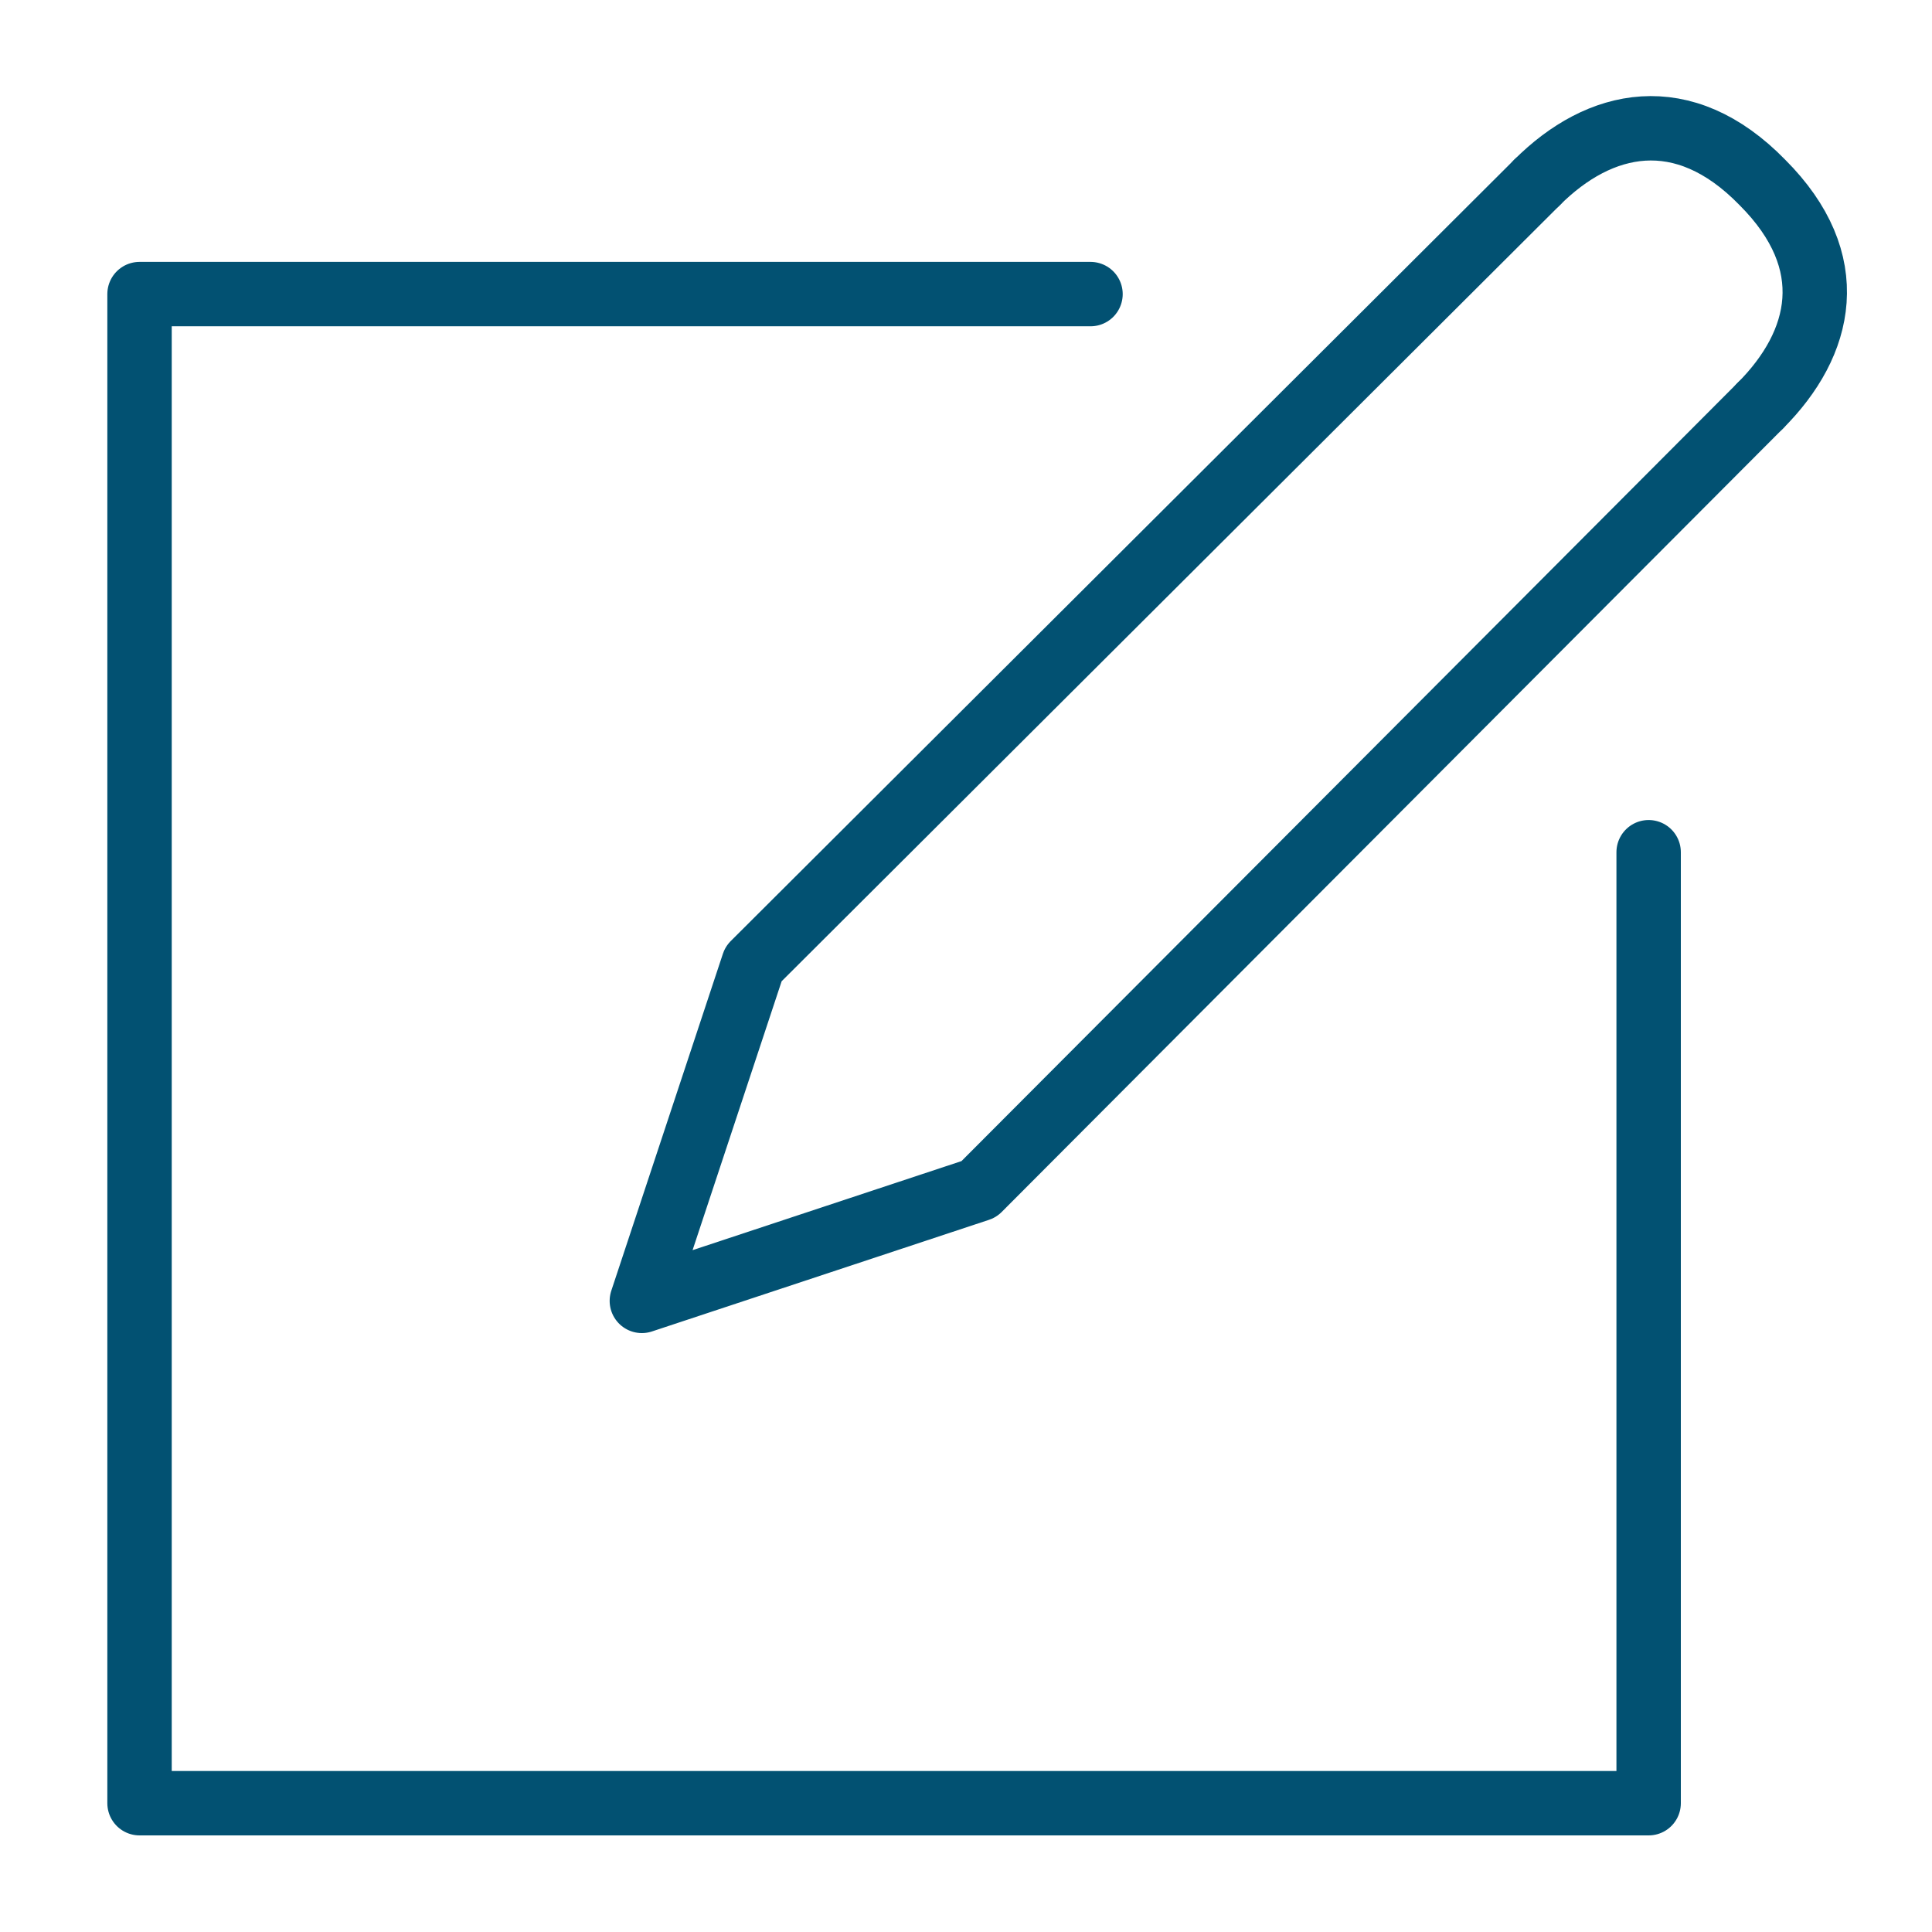 <?xml version="1.0" encoding="utf-8"?>
<!-- Generator: Adobe Illustrator 25.3.1, SVG Export Plug-In . SVG Version: 6.00 Build 0)  -->
<svg version="1.1" id="Layer_1" xmlns="http://www.w3.org/2000/svg" xmlns:xlink="http://www.w3.org/1999/xlink" x="0px" y="0px"
	 width="90px" height="90px" viewBox="0 0 90 90" style="enable-background:new 0 0 90 90;" xml:space="preserve">
<style type="text/css">
	.st0{fill:none;stroke:#025172;stroke-width:3;stroke-linecap:round;stroke-linejoin:round;stroke-miterlimit:10;}
</style>
<g>
	<g>
		<g>
			<polyline class="st0" points="76.8,39.7 76.8,84 6.5,84 6.5,13.7 50.8,13.7 			"/>
		</g>
	</g>
	<g>
		<g>
			<polyline class="st0" points="82,18.9 45.6,55.4 29.9,60.6 35.1,44.9 71.6,8.5 			"/>
		</g>
		<path class="st0" d="M71.6,8.5c2.9-2.9,6.8-3.8,10.5,0c3.7,3.7,2.8,7.5-0.1,10.4"/>
	</g>
</g>
</svg>
